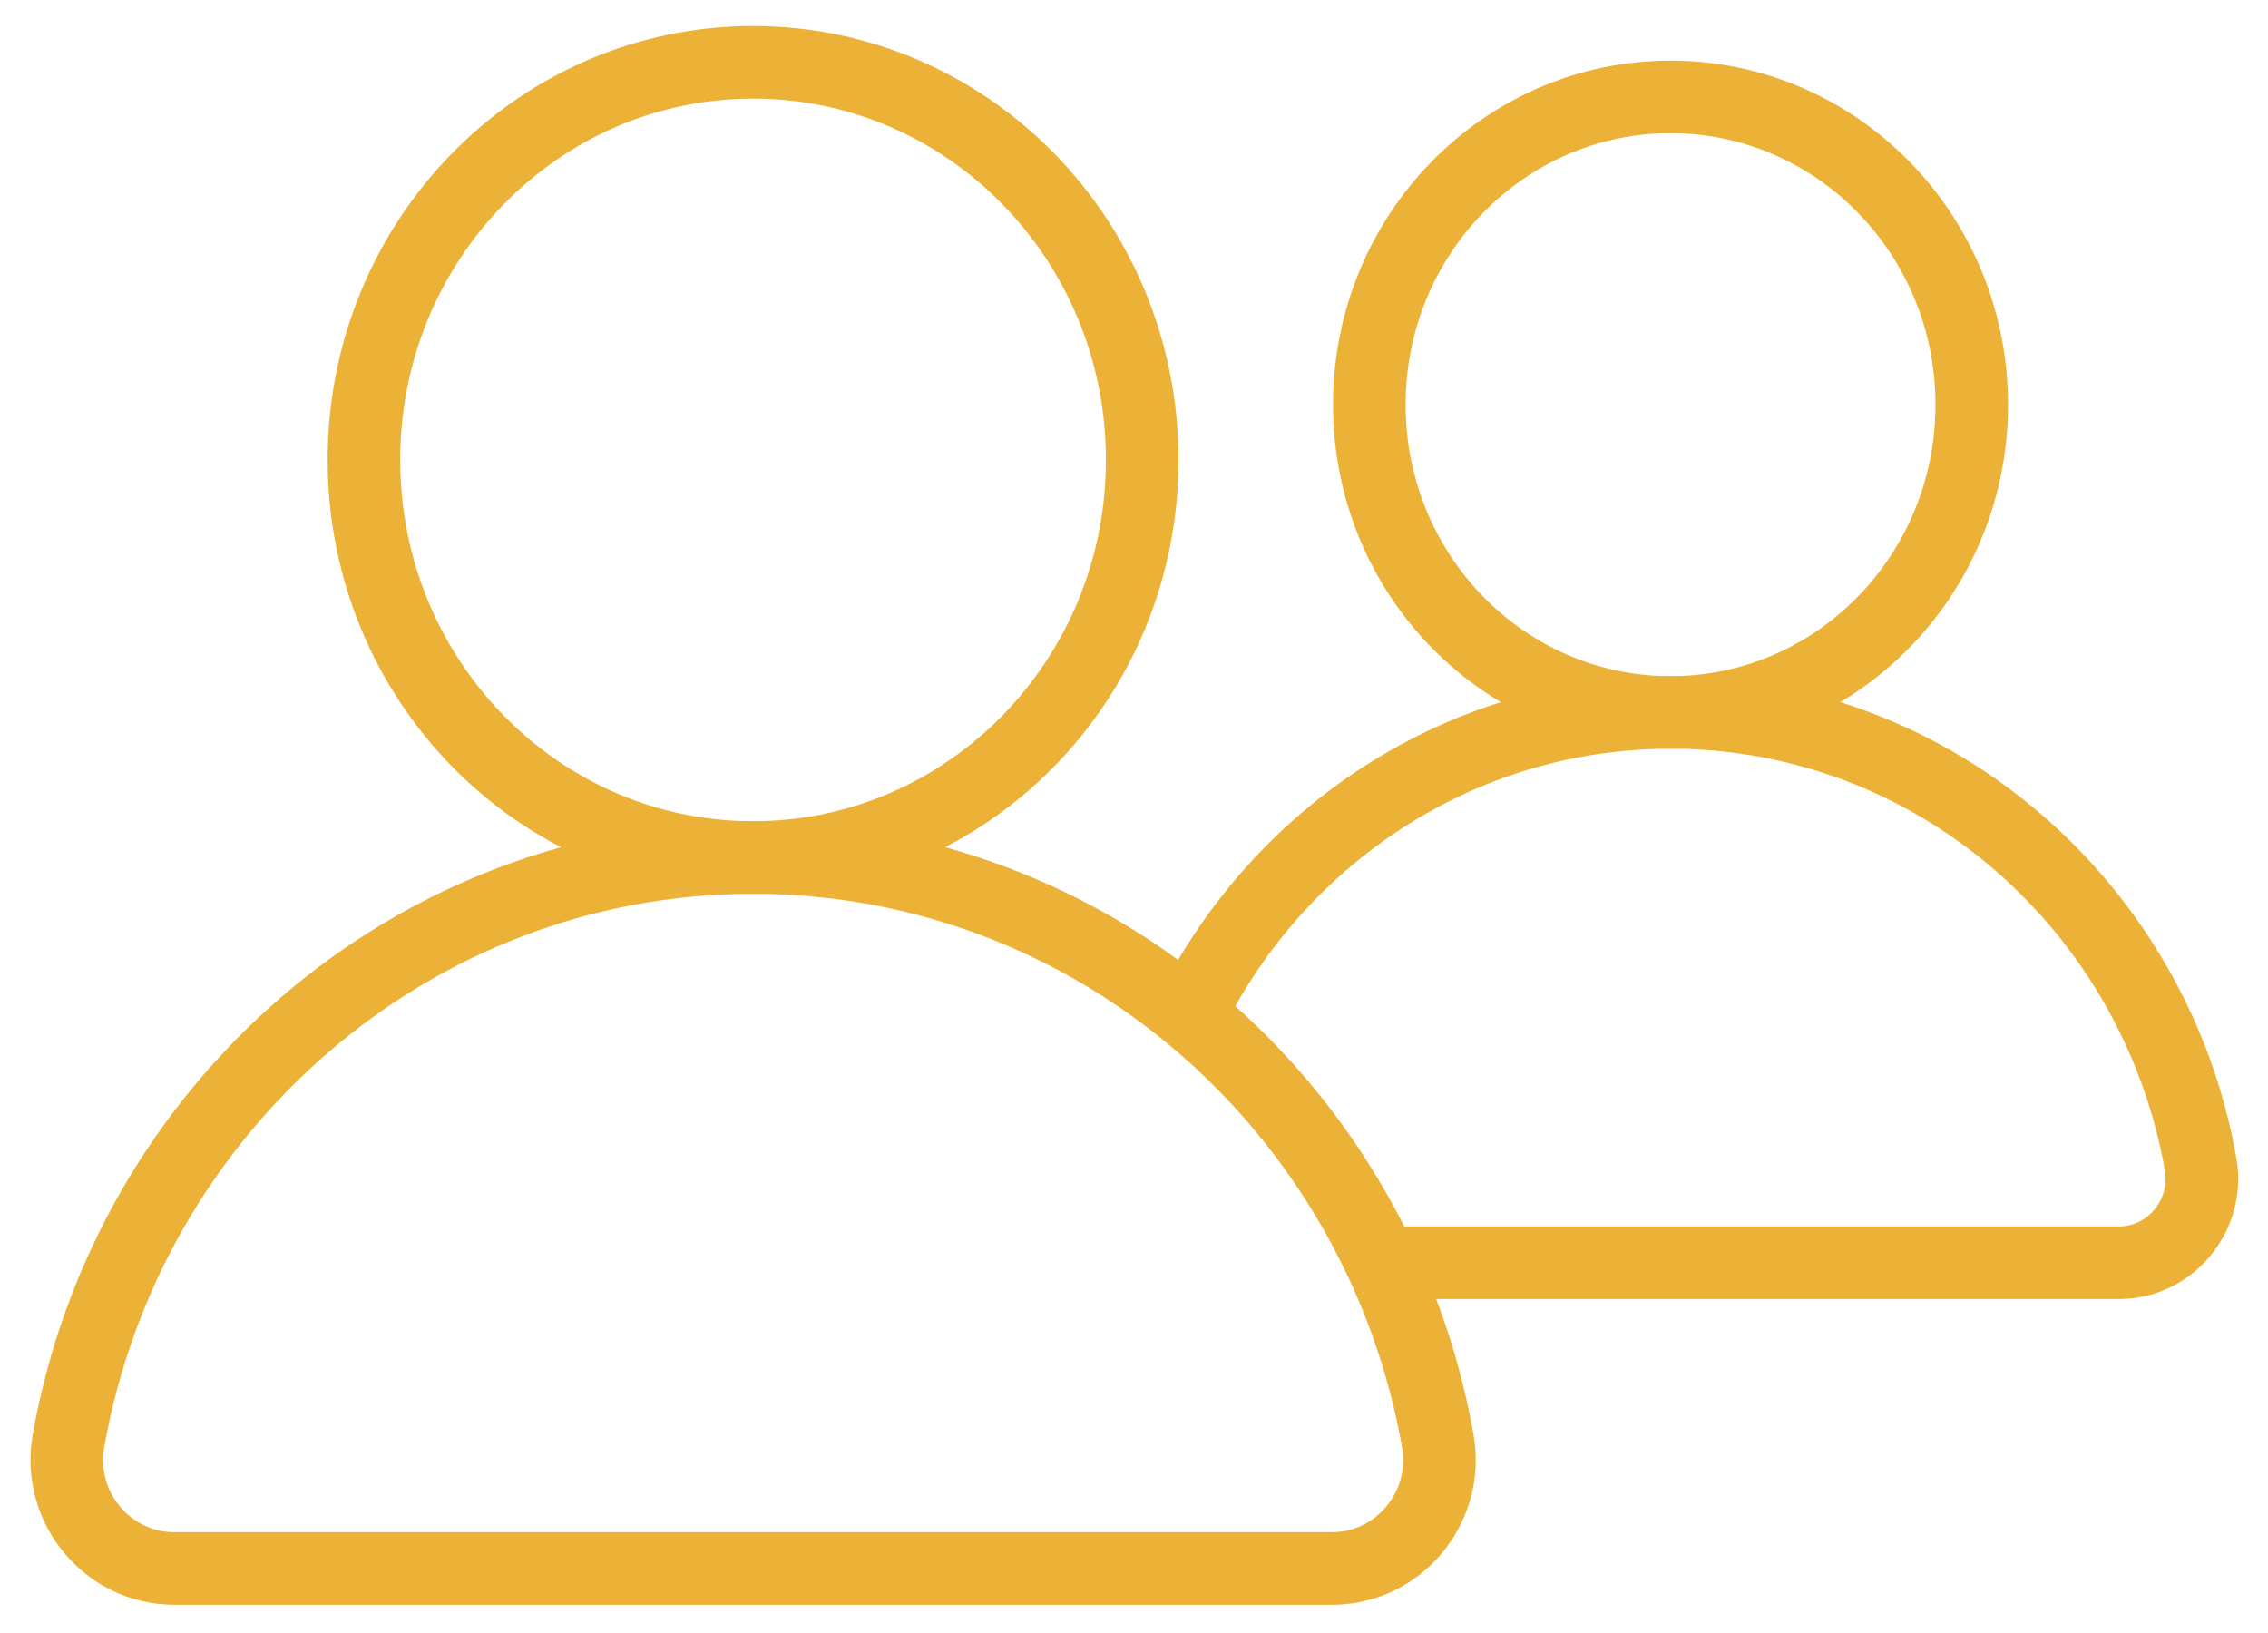 <svg width="50" height="36" viewBox="0 0 50 36" fill="none" xmlns="http://www.w3.org/2000/svg">
<path d="M25.181 10.139C25.181 14.98 21.34 18.904 16.602 18.904C11.864 18.904 8.023 14.98 8.023 10.139C8.023 5.298 11.864 1.374 16.602 1.374C21.34 1.374 25.181 5.298 25.181 10.139Z" stroke="#ECB238" stroke-width="1.6" stroke-miterlimit="10"/>
<path d="M3.837 34.577C2.376 34.577 1.249 33.231 1.51 31.761C2.809 24.449 9.072 18.904 16.604 18.904C24.135 18.904 30.399 24.449 31.697 31.761C31.958 33.231 30.832 34.577 29.37 34.577H3.837Z" stroke="#ECB238" stroke-width="1.6" stroke-miterlimit="10"/>
<path d="M43.469 8.921C43.469 12.668 40.496 15.706 36.828 15.706C33.161 15.706 30.188 12.668 30.188 8.921C30.188 5.173 33.161 2.136 36.828 2.136C40.496 2.136 43.469 5.173 43.469 8.921Z" stroke="#ECB238" stroke-width="1.6" stroke-miterlimit="10"/>
<path d="M26.227 22.37C28.184 18.416 32.197 15.706 36.83 15.706C42.66 15.706 47.509 19.998 48.514 25.658C48.716 26.796 47.844 27.838 46.712 27.838H30.458" stroke="#ECB238" stroke-width="1.6" stroke-miterlimit="10"/>
</svg>

